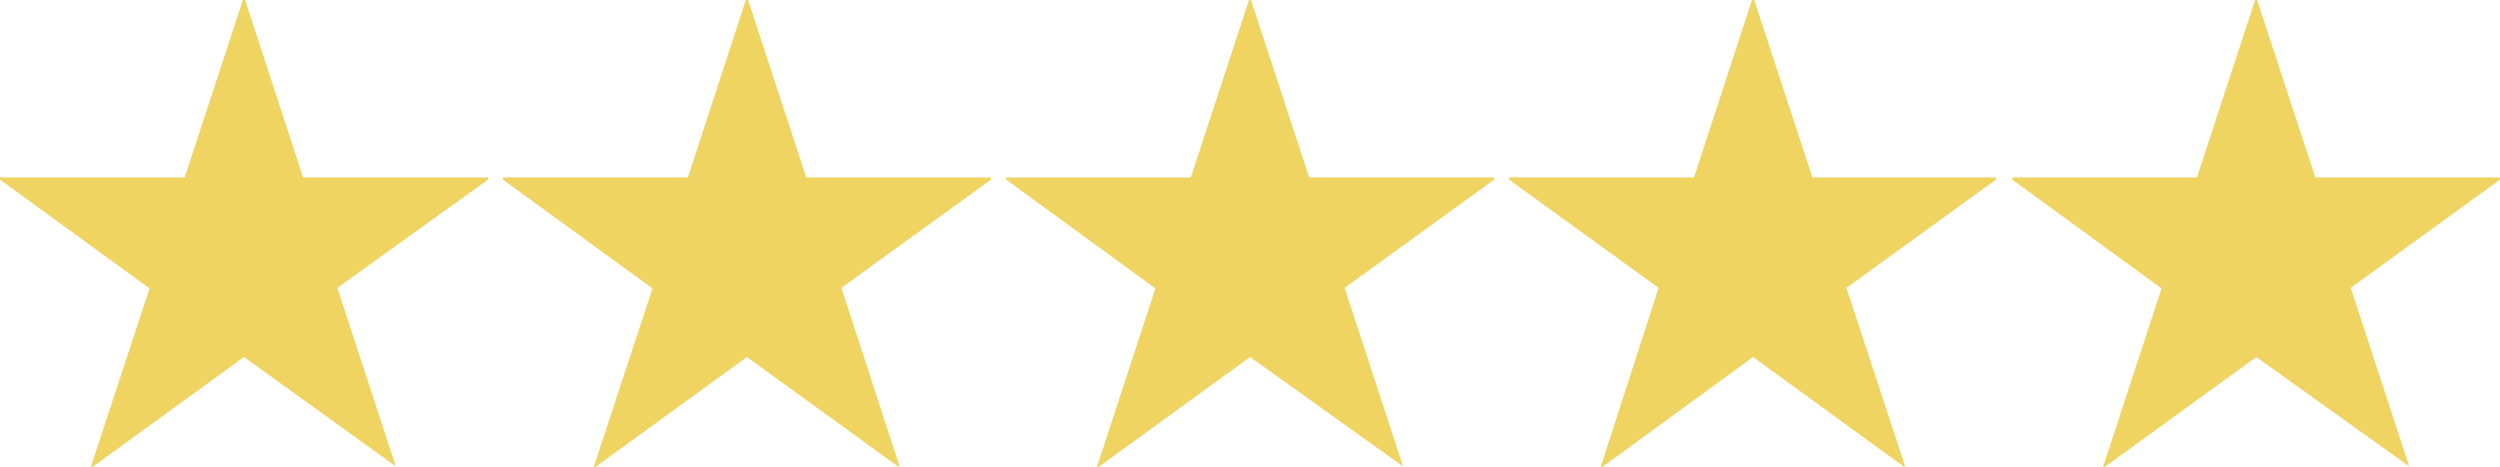 <svg xmlns="http://www.w3.org/2000/svg" viewBox="0 0 88.93 16.61"><defs><style>.cls-1{fill:#efd462;}</style></defs><g id="レイヤー_2" data-name="レイヤー 2"><g id="レイヤー_2-2" data-name="レイヤー 2"><path class="cls-1" d="M28.68,6.31h6.57v.08l-5.32,3.85L32,16.59l-.06,0L26.57,12.7l-5.39,3.91-.06,0,2.09-6.35L17.89,6.39V6.31h6.58L26.53,0h.08Z"/><path class="cls-1" d="M46.57,6.31h6.58v.08l-5.32,3.85,2.08,6.35,0,0L44.47,12.7l-5.39,3.91-.06,0,2.08-6.35L35.79,6.39V6.31h6.57L44.43,0h.07Z"/><path class="cls-1" d="M64.47,6.31H71v.08l-5.32,3.85,2.09,6.35-.06,0L62.36,12.7,57,16.61l-.06,0L59,10.24,53.68,6.39V6.31h6.58L62.32,0h.08Z"/><path class="cls-1" d="M82.36,6.31h6.57v.08l-5.31,3.85,2.08,6.35,0,0L80.26,12.7l-5.39,3.91-.06,0,2.08-6.35L71.58,6.39V6.31h6.57L80.22,0h.07Z"/><path class="cls-1" d="M10.78,6.31h6.58v.08L12,10.24l2.08,6.35,0,0L8.68,12.7,3.29,16.61l-.06,0,2.09-6.35L0,6.39V6.31H6.57L8.64,0h.08Z"/></g></g></svg>